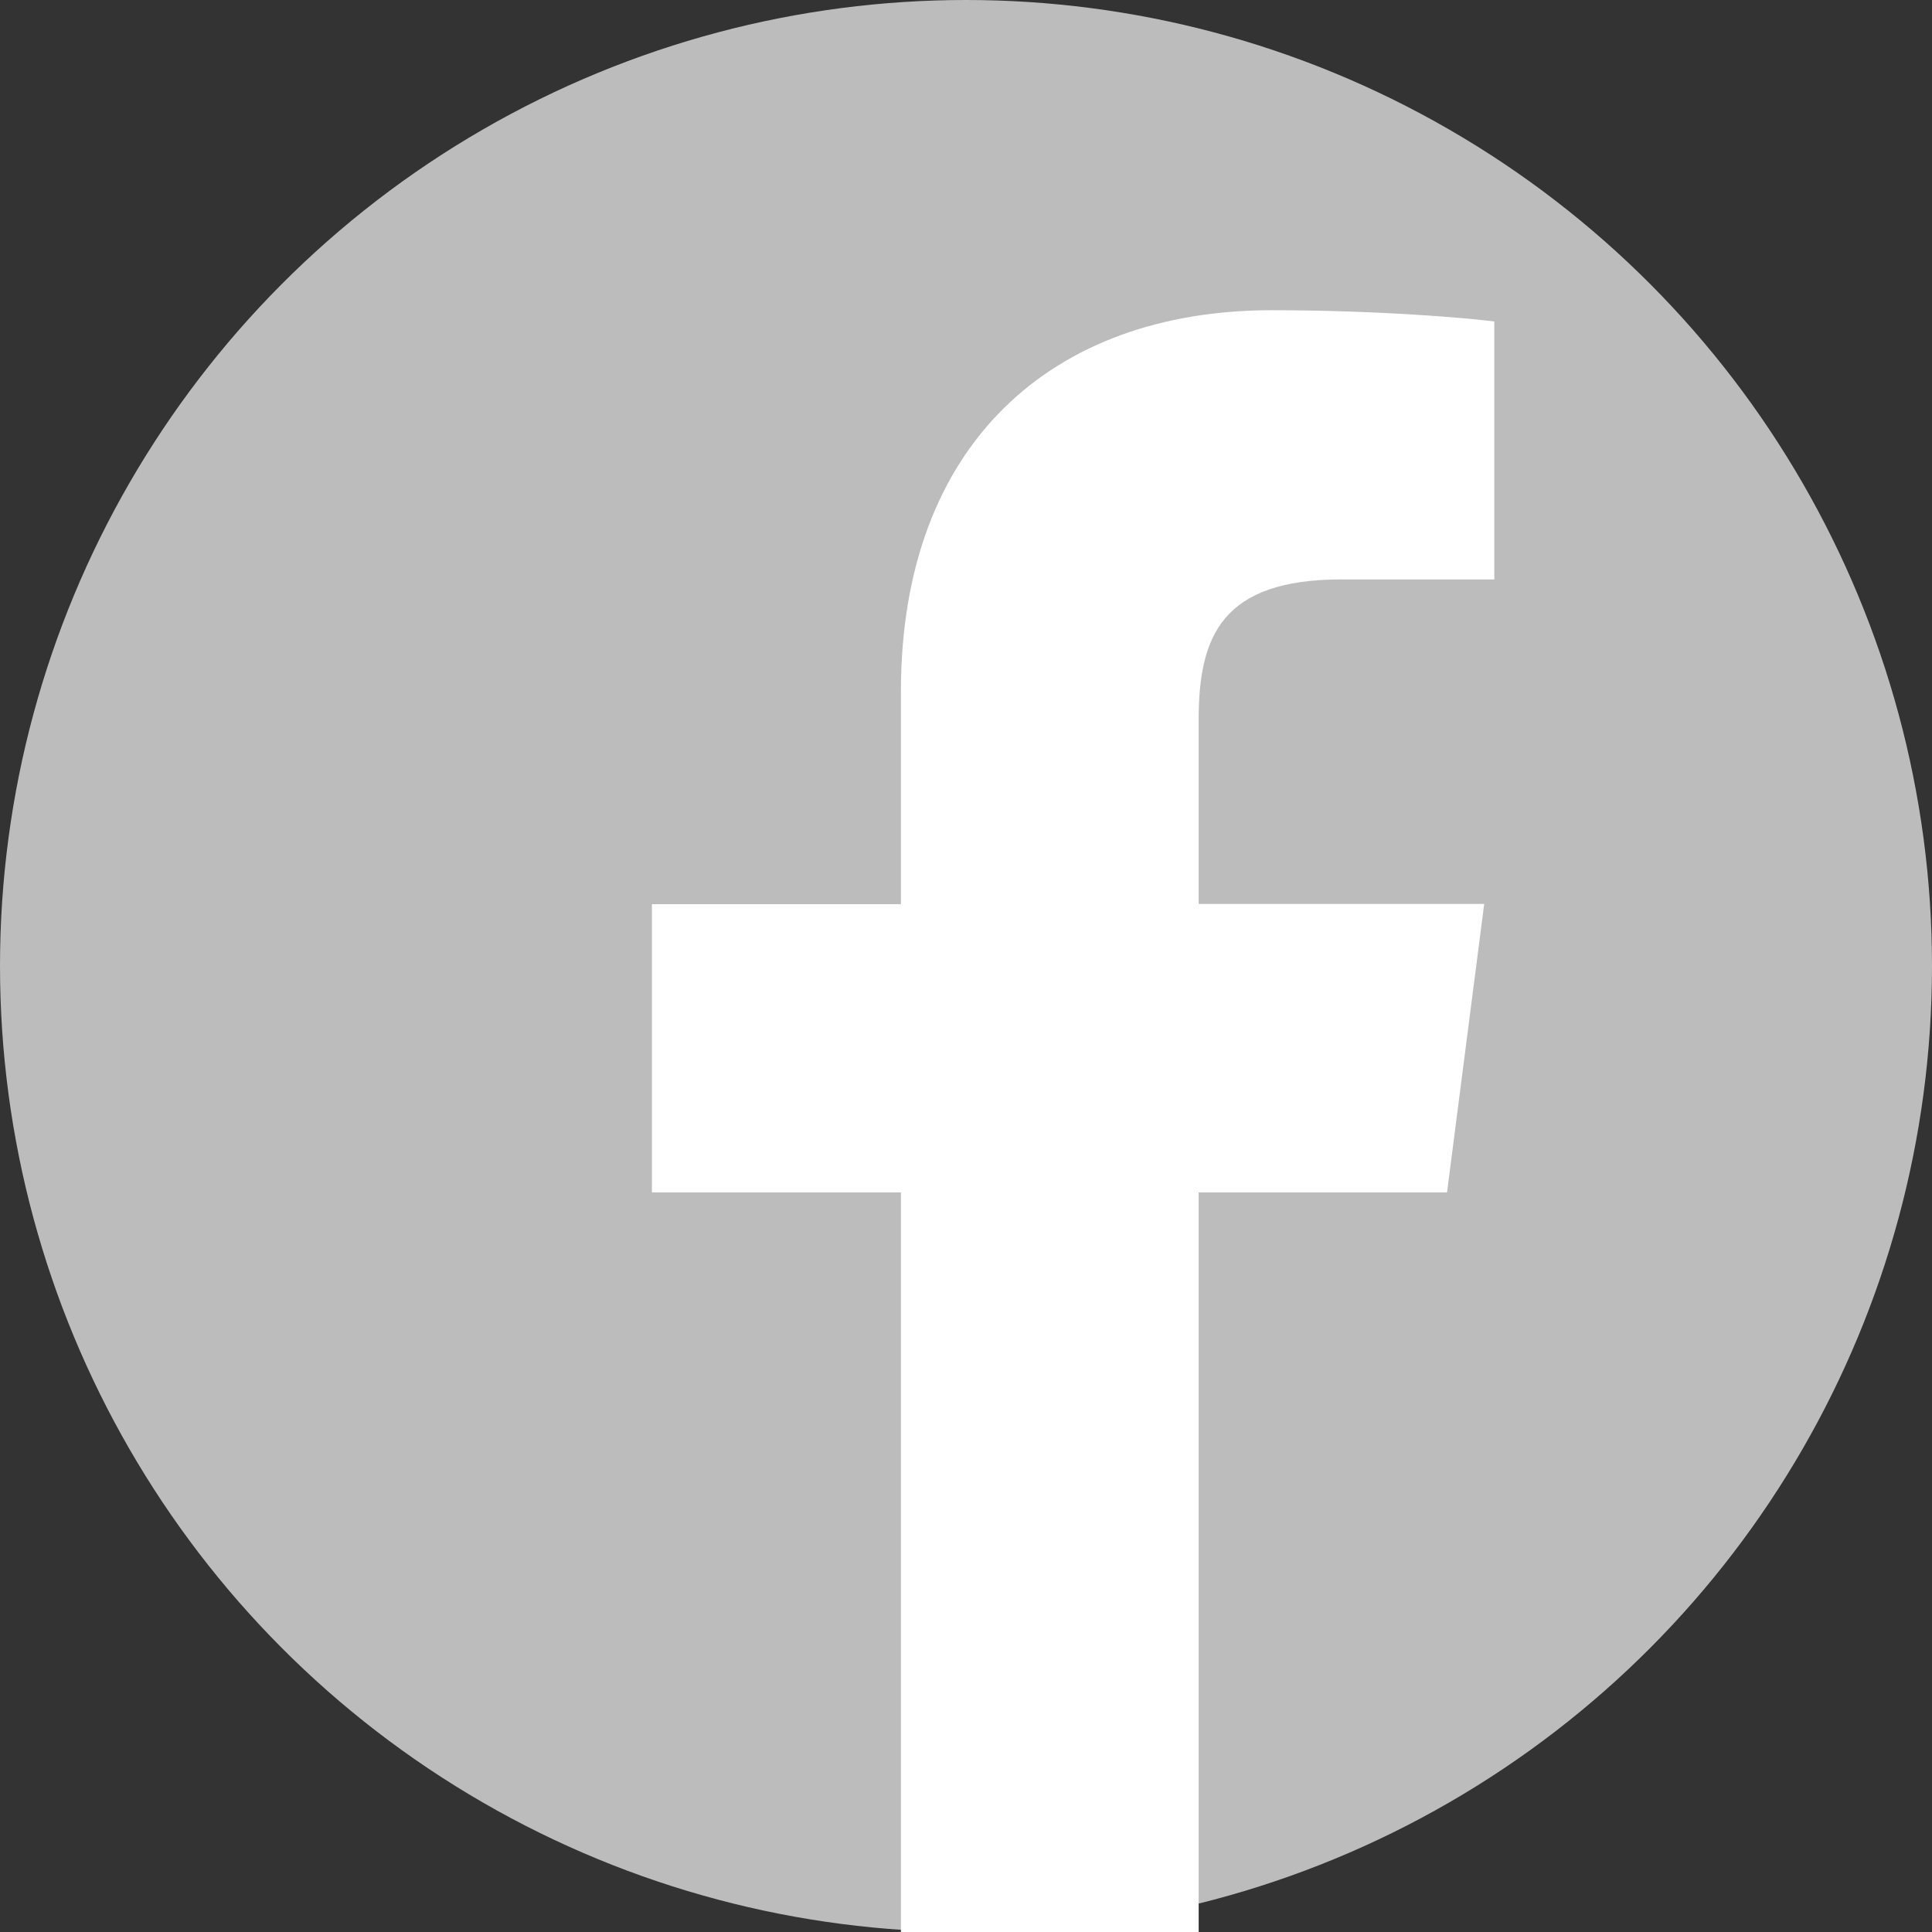 <?xml version="1.0" encoding="utf-8"?>
<!-- Generator: Adobe Illustrator 21.1.0, SVG Export Plug-In . SVG Version: 6.00 Build 0)  -->
<svg version="1.1" id="Ebene_1" xmlns="http://www.w3.org/2000/svg" xmlns:xlink="http://www.w3.org/1999/xlink" x="0px" y="0px"
	 viewBox="0 0 650.2 650.2" style="enable-background:new 0 0 650.2 650.2;" xml:space="preserve">
<rect x="0" y="0" width="650.2" height="650.2" fill="#333333" stroke="none"/>
<style type="text/css">
	.st0{fill:#BCBCBC;}
	.st1{fill:#FFFFFF;}
</style>
<circle class="st0" cx="325.1" cy="325.1" r="325.1"/>
<path class="st1" d="M487,401.2l12.5-97h-96.1v-62c0-28.1,7.8-47.2,48.1-47.2h51.4v-86.8c-8.9-1.2-39.4-3.8-74.9-3.8
	c-74.1,0-124.8,45.2-124.8,128.3v71.6h-83.8v97h83.8v249h100.2v-249H487V401.2z"/>
</svg>
